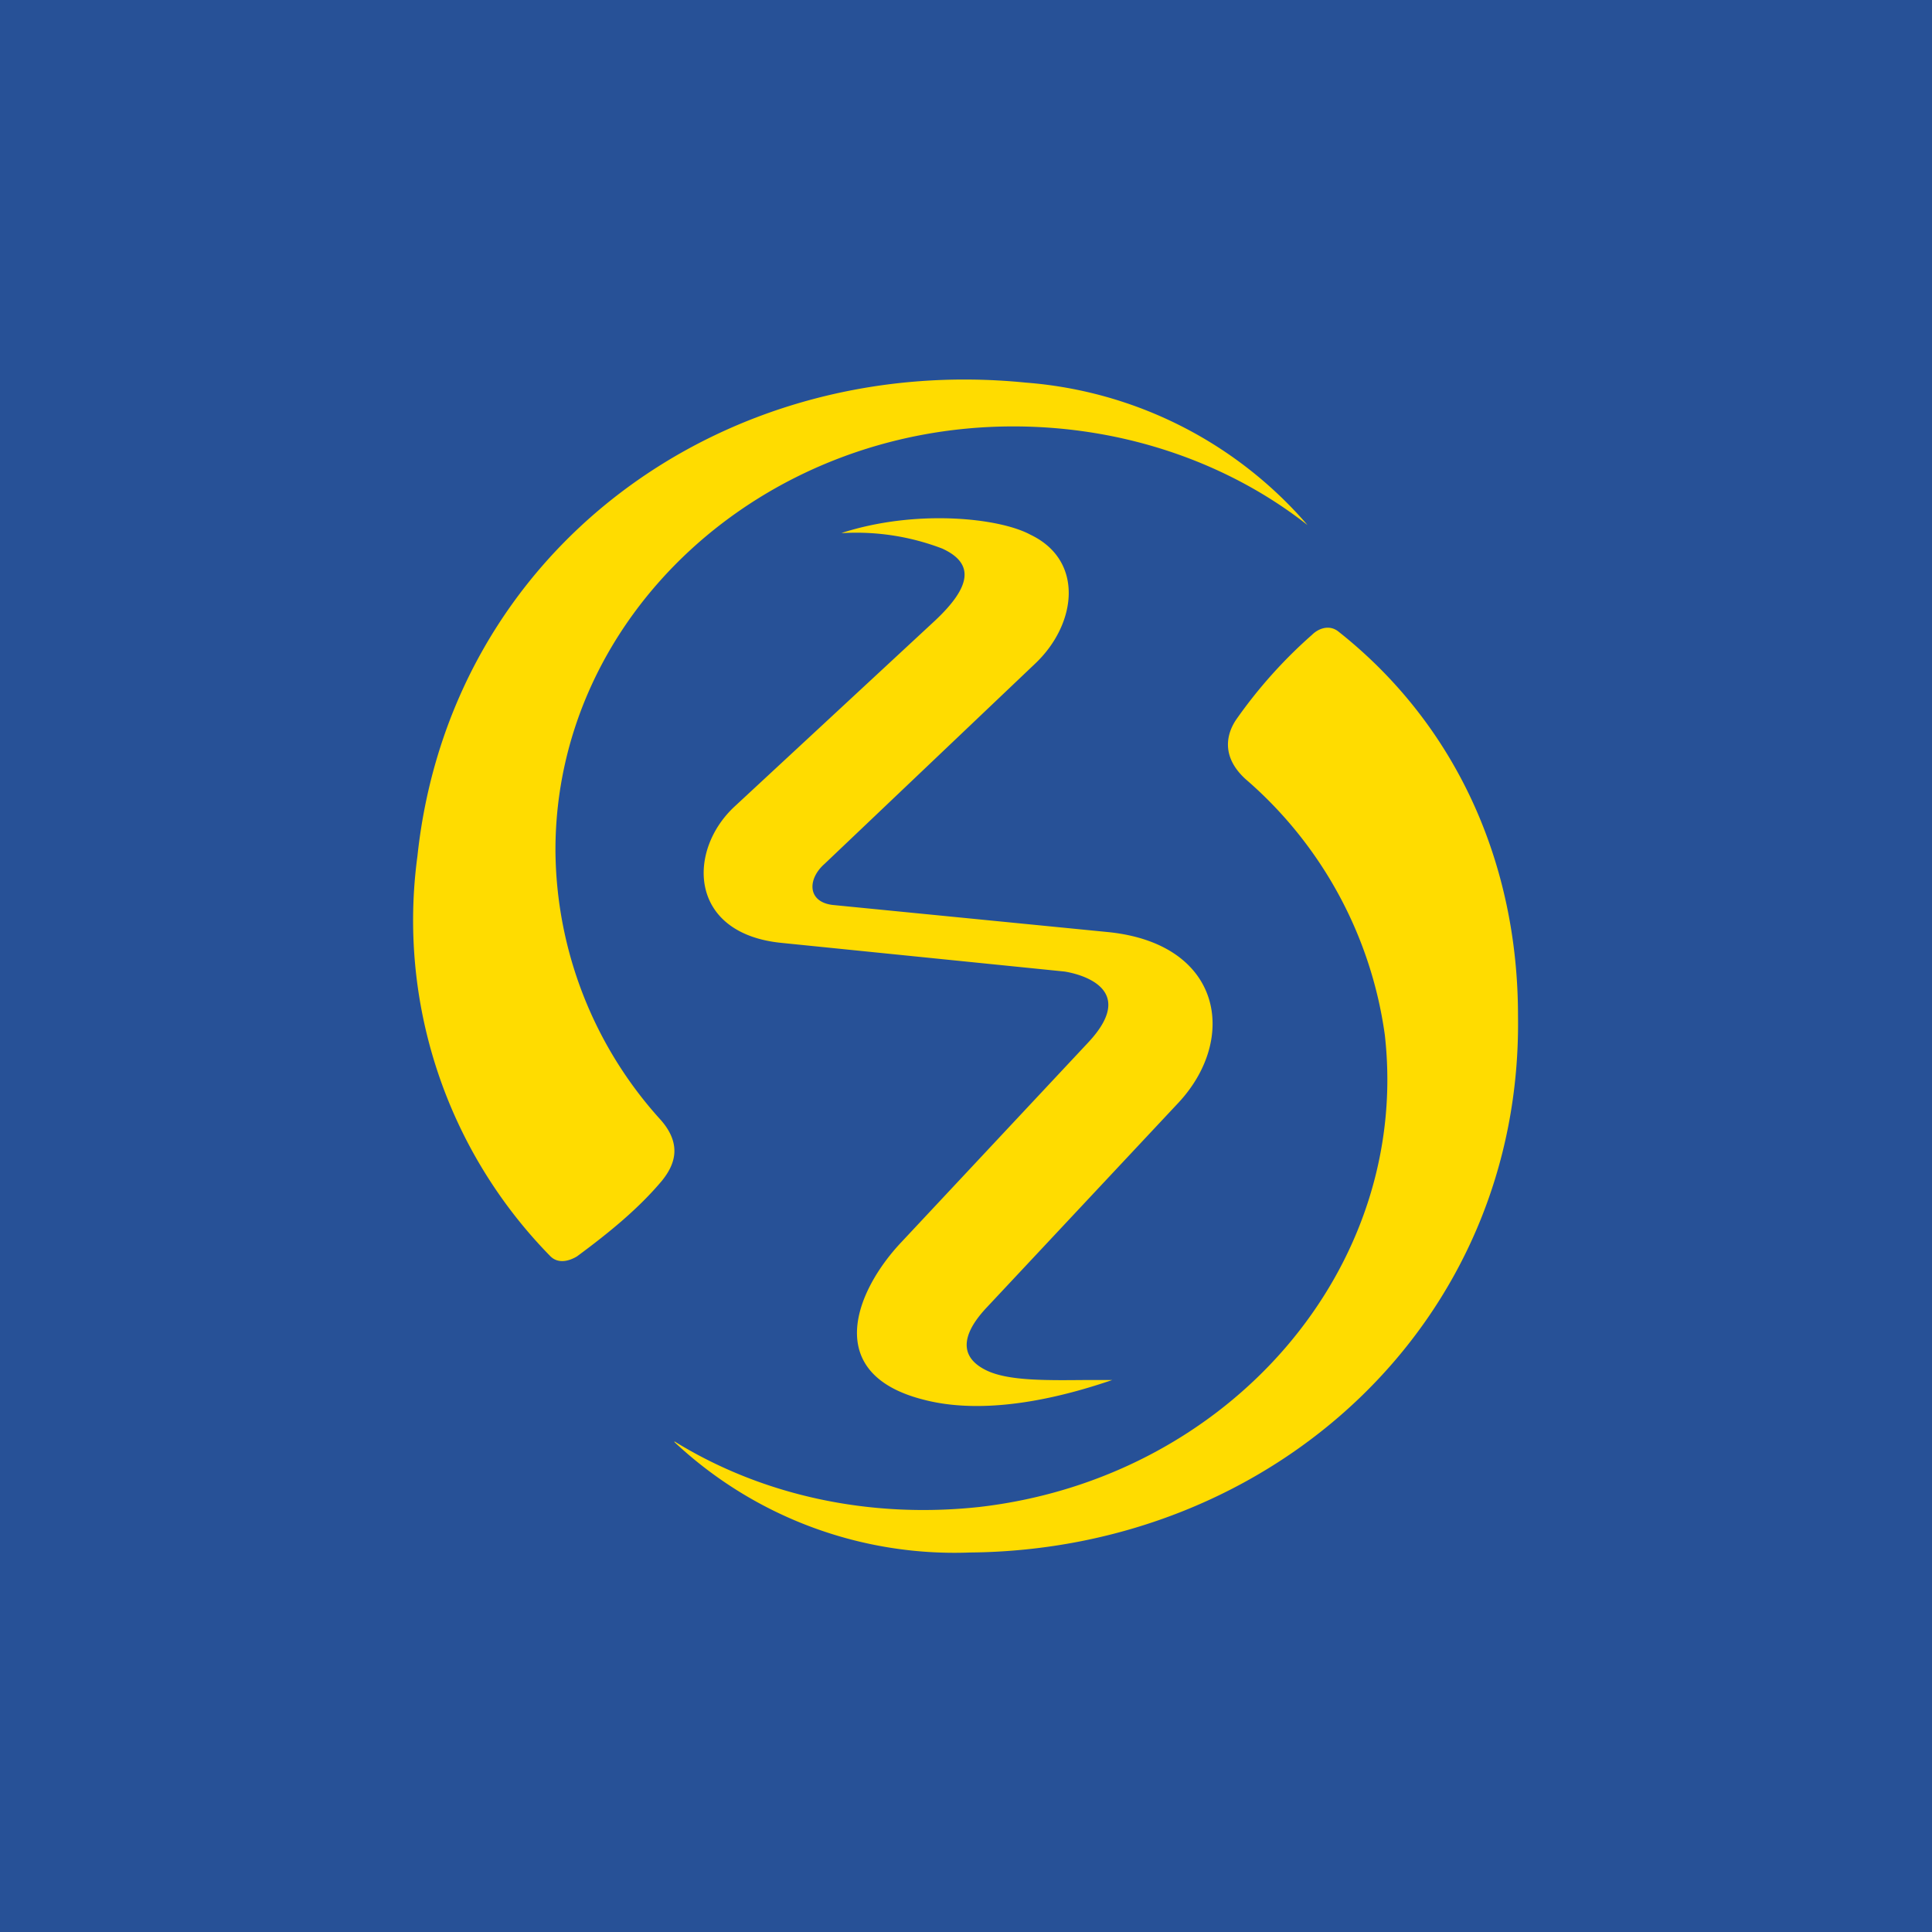 <svg width="56" height="56" viewBox="0 0 56 56" xmlns="http://www.w3.org/2000/svg"><path fill="#275197" d="M0 0h56v56H0z"/><path d="M37.9 15.22a11.98 11.98 0 0 0-8.17-4.13c-8.79-.88-16.68 4.84-17.63 13.72a13.9 13.9 0 0 0 3.86 11.61c.23.22.54.13.76 0 .95-.7 1.8-1.4 2.47-2.2.32-.4.63-1-.04-1.76a11.73 11.73 0 0 1-3.05-7.82c0-6.78 5.96-12.28 13.27-12.28 3.23 0 6.24 1.06 8.53 2.86ZM19.55 41.8a11.87 11.87 0 0 0 8.57 3.2c8.8-.08 16.01-6.68 15.88-15.56 0-4.36-1.75-8.4-5.2-11.13-.27-.22-.59-.09-.77.09-.83.73-1.57 1.56-2.2 2.46-.27.4-.45 1.06.27 1.72A11.95 11.95 0 0 1 40.14 30c.76 6.73-4.49 12.84-11.75 13.68-3.23.35-6.33-.35-8.84-1.9Zm4.91-26.35h-.07c2.16-.7 4.58-.44 5.48.05 1.57.75 1.34 2.6.13 3.74l-6.1 5.8c-.5.44-.5 1.1.23 1.19l8.02.79c3.28.35 3.73 3.08 2.02 4.93l-5.6 5.98c-.32.35-1.08 1.27.04 1.8.64.3 1.74.28 2.91.27h.72c-1.03.35-3.45 1.1-5.47.57-2.96-.75-1.97-3.17-.63-4.58l5.39-5.76c1.66-1.76-.68-2.07-.68-2.07l-8.2-.83c-2.7-.27-2.74-2.68-1.35-3.96l5.79-5.37c1.07-1 1.16-1.67.22-2.1a6.97 6.97 0 0 0-2.85-.45Z" fill="#FFDC00"/></svg>